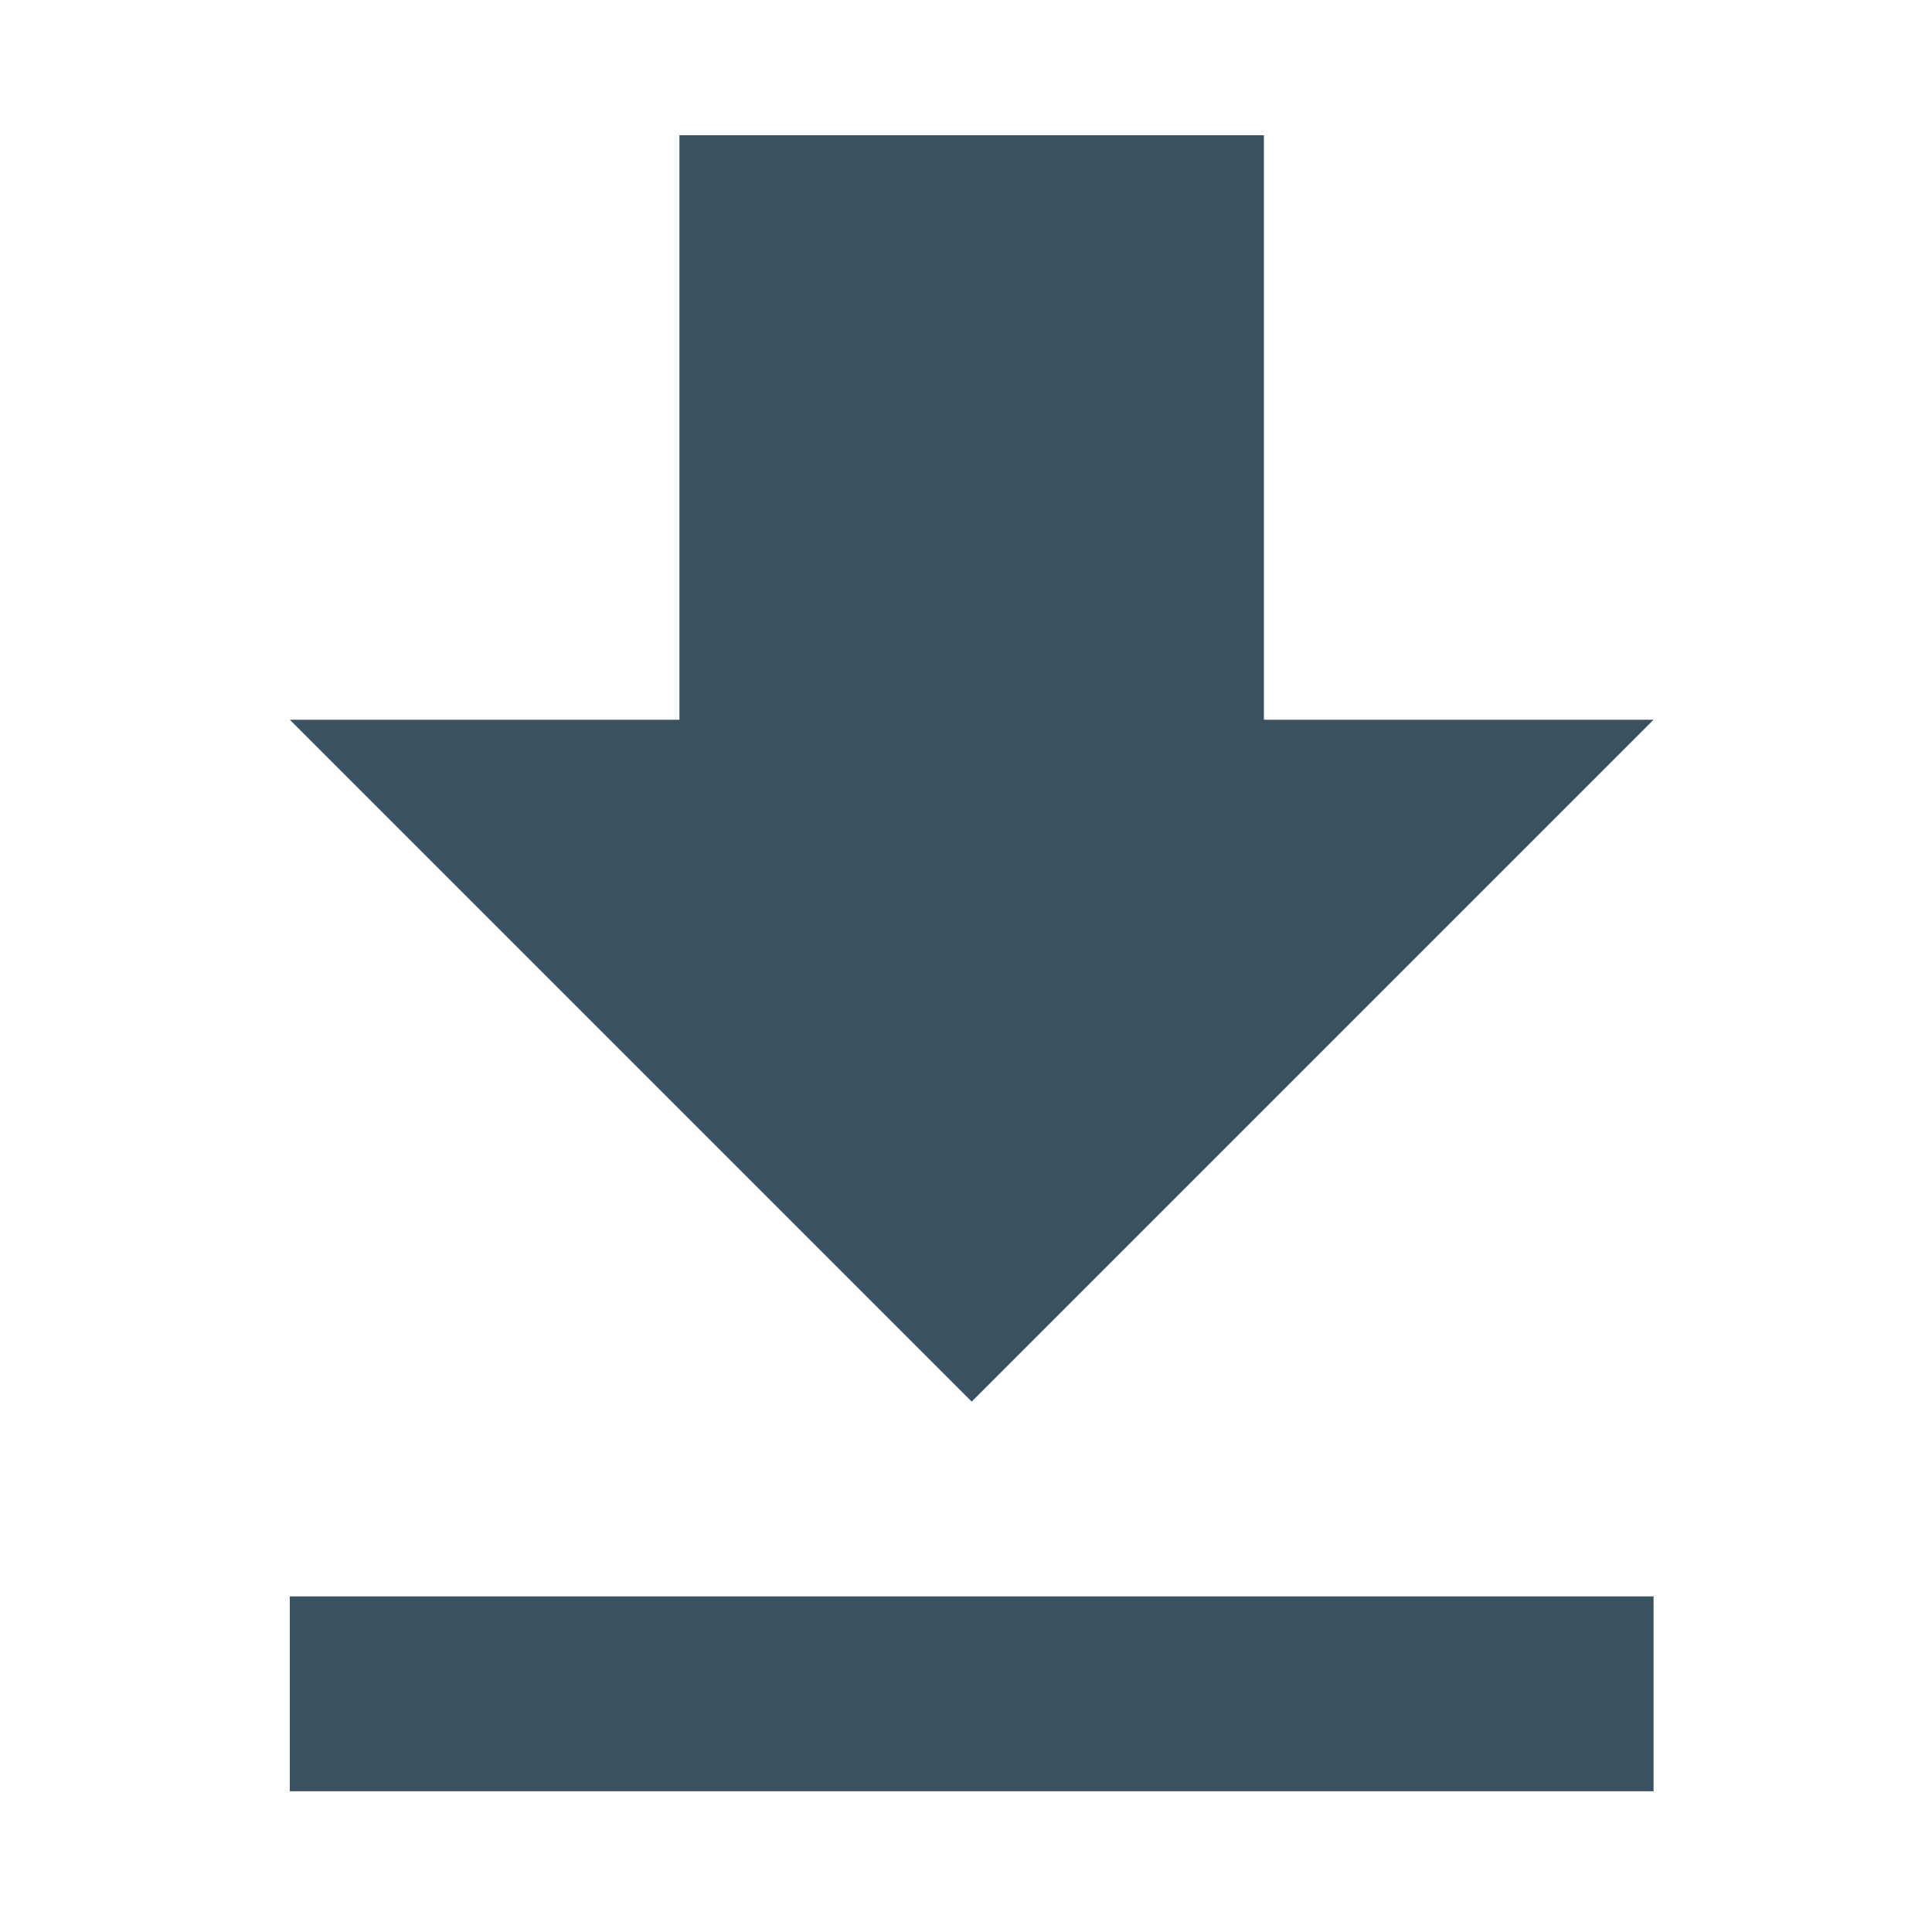 <svg width="100" height="100" viewBox="0 0 100 100" fill="none" xmlns="http://www.w3.org/2000/svg">
<path d="M15 92.714H85.588V82.63H15V92.714ZM85.588 37.252H65.42V7H35.168V37.252H15L50.294 72.546L85.588 37.252Z" fill="#395160"/>
</svg>
